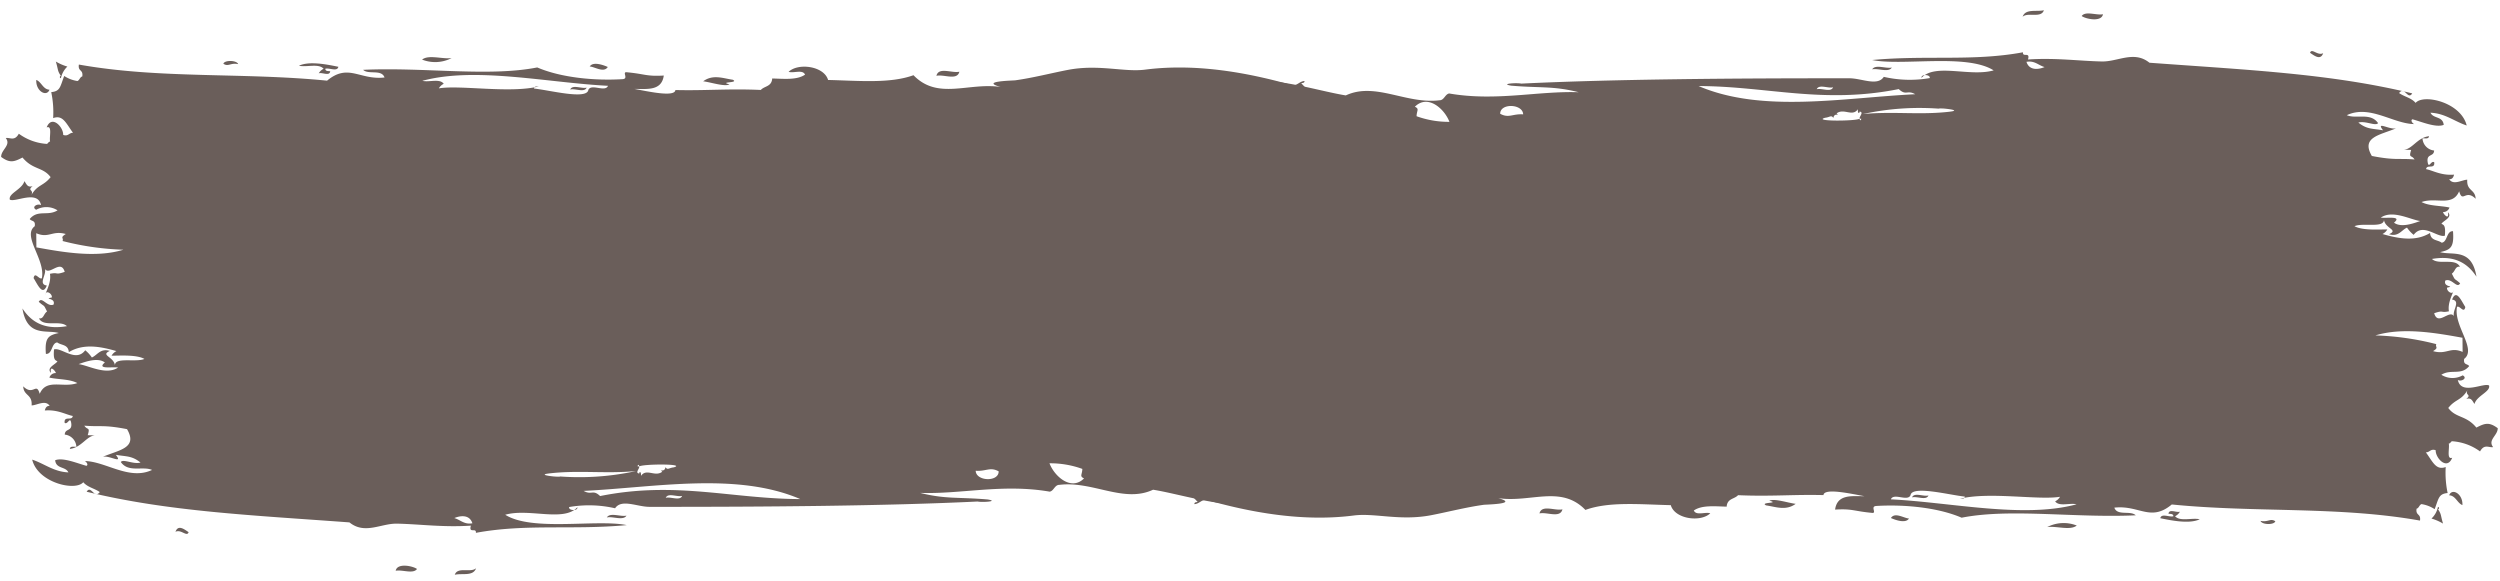 <svg xmlns="http://www.w3.org/2000/svg" width="364.407" height="84.62" viewBox="0 0 364.407 84.62">
  <g id="Groupe_12" data-name="Groupe 12" transform="matrix(1, -0.017, 0.017, 1, -435.166, -335.643)">
    <path id="Tracé_1" data-name="Tracé 1" d="M807.243,423.192c.512.769.339.819.7,2.1a7.179,7.179,0,0,0-1.671-.763,3.2,3.2,0,0,0,.97-1.679.173.173,0,0,1,0,.344m-93.584-2.385c-1.441,1.035-2.956.367-4.312.155-1-.515,2.119-.236.484-.668.689-.369,2.7.353,3.827.513m34.729-63.836c.378,1.3,1.72,1.168,2.625.806-.884-.257-1.415-1-2.625-.806m-30.634,3.472c.728-.18,2.057.531,2.393-.239-.727.184-2.055-.531-2.393.239m14.34.974c-1.153-.689-1.341.243-2.386-.792-11.056,2.028-19.157-.738-29.165-.938,9.24,4.149,21.154,2.054,31.551,1.73m5,2.628c2.607-.265-3.9-.776-.714-.378a38.654,38.654,0,0,0-11.963.509c4.425-.349,8.345.308,12.676-.131m-13.151-.234c-.016.36-.309.259-.237-.353-.82,1.15-2.02-.236-3.112.551.5.468-.34-.189-.485.664-.3-.484-.493-.113-1.2-.052-1.944.511,4.55.583,5.021.218,0,.194.191.4.24.011-.748.072.615-.963-.231-1.04m-49.023-.432c-.012-1.537-3.325-1.74-3.348-.146,1.242.716,1.811.007,3.348.146M659.149,362c.693.331.265.529.227,1.388a13.735,13.735,0,0,0,4.774.9c-.7-1.937-3.1-4.125-5-2.286M805.37,381.144c-1.411-.207-4-1.748-5.736-.594.815.151,3.183-.254,1.909.77,1.01.788,2.823.162,3.827-.176m5.853,19.179.014-2.063c-3.767-.747-8.652-1.719-12.678-.556a40.566,40.566,0,0,1,8.845,1.418c-.192.488.413.477-.485,1.013,1.978.6,2.489-.637,4.3.189m-80.8,19.5c-.42.995-2.457-.43-2.877.565,8.851.6,19.274,3.144,27.041,1.186-.96-.265-2.548.335-3.108-.484a1.707,1.707,0,0,0,.723-.655c-3.117.47-10.4-.952-14.6.047.283-.043.679.09.721-.313-2.192-.252-7.63-1.791-7.9-.347m85.015-5.556c-.6.119-1.268-.54-1.918.6a7.764,7.764,0,0,0-4.058-1.553c-.194.056-.242.335-.481.322.139.713-.4,2.372.464,2.084-.764,1.879-2.449.009-2.387-1.136-.729-.279-.874.313-1.438.284,1,1.4,1.42,2.685,2.858,2.187a14.284,14.284,0,0,0,.215,3.794c-1.328.1-1.307.77-1.93,2.32a4.872,4.872,0,0,0-1.911-.77c-.316.108-.381.59-.722.655-.185,1.053.651.691.467,1.742-11.81-2.313-23.87-1.53-36.128-2.961-3.151,2.527-4.72-.022-8.381.32.41,1.251,2.339.409,3.1,1.17-8.871.261-18.294-1.359-25.375-.083-3.484-1.571-8.423-2.1-12.435-1.92-.833.063.015.932-.486,1.008-2.826-.3-2.9-.691-5.5-.583.352-2.262,2.445-1.908,4.325-1.877-1.915-.376-5.874-1.355-5.984-.263-4.347-.187-7.656.094-12.448-.2-.536.583-1.574.423-1.688,1.643-1.755-.077-3.613-.308-4.792.479.323.8,1.665.2,2.389.448-1.412,1.321-5.182.763-5.733-1.283-4.375-.173-8.993-.714-12.455.484-3.486-3.731-7.969-1.157-12.671-1.931,3.091.909-1.752.887-2.164.936-2.614.32-5.269.965-7.675,1.386-4.533.785-8.175-.495-11.252-.153-7.6.846-15.241-.767-21.523-2.664-.677.029-1,.587-1.682.614.01-.333.3-.252.482-.322-1.936-2.019-4.406-6.044-2.061-9.379-.191-1.755-1.219-2.934-2.108-4.564,1.514-4.658.851-10.747,3.022-14.66-1.223-3.488.087-7.71.118-11.69.036-4.453-1.19-9.544,1.318-11.981.972-13.909,15.056-7.88,22.309-6.589,4.3-1.926,8.745,1.443,13.622.943.713.022.822-.86,1.444-.97,6.818,1.3,12.918-.171,18.893.142-3.718-1-5.5-.684-9.8-1.121-1.774-.308.782-.443,1.437-.279,13.448-.419,30.6-.266,47.826.036,1.806.032,4.072,1.271,5.023-.124a16.946,16.946,0,0,0,6.693.293c.111-.554-1.3-.617-1.2-.052,2.013-2.153,7.069.016,10.529-.914-3.9-2.554-13.274-.837-17.681-1.809,7.878-.605,14.7.473,22-.754-.1.821,1.092-.142.71,1.062,4.023-.2,7.454.347,10.756.472,2.334.09,4.73-1.548,6.932.3,14.286,1.3,26.4,2.025,38.221,5.119-.656,1.033-1.075-1.125-1.914-.083.749.556,1.775.729,2.382,1.478,1.164-1.335,6.618.02,7.39,3.42-1.773-.619-3.117-1.83-5.247-1.951.411.911,1.774.5,1.9,1.8-1.13.436-3.207-.5-4.537-.887-.336.106-.025.6.234.7-3.034-.083-6.439-2.979-9.795-1.463,1.359.623,3.453-.38,4.535,1.233-.368.482-1.831-.409-2.869-.126,1.249,1.044,2.088.893,3.578,1.186-1.09-1.445.974,0,1.917-.259-2.41.965-5.175,1.19-3.615,3.972,3.431.731,3.927.376,6.213.617-.421-.722-.882-.137-.468-1.4-.4-.018-.8-.036-1.2-.052,1.289.1,2.087-1.748,3.84-1.9-.078.464-.6.259-.958.3a1.878,1.878,0,0,0,1.662,1.793c-.049.968-1.141.378-.969,1.679.15,1.035.513-.306.957.041.108,1.089-1.1.209-1.2.979,1.009.212,2.179.99,4.06.866-.107.421-.31.691-.721.657.574.952,1.909.1,2.63.117-.142,1.67,1.14,1.379,1.177,2.8-1.456-1.5-1.91.666-2.384-1.136-1.017,2.277-3.383.758-5.512,1.476,1.115.619,2.73.549,4.061.869a.97.97,0,0,1-.962.646c.095.362.92,1.247.718.031.725.772-.709,1.224-.967,1.674.316.175.632.2.466,1.742-1.081.319-3.157-2-4.543-.2a4.8,4.8,0,0,1-.951-1.071c-.843.358-1.257,1.362-2.636.914,1.448-.617-.546-.833-.705-2.093-.05,1.229-3.065.32-4.31.842,1.187.7,3.882.515,4.78.556a1.745,1.745,0,0,1-.722.655c2.206.673,4.751,1.253,6.937-.038.065,1.159,1.091.99,1.664,1.447.879-.074.7-1.726,1.685-1.643.134,2.322-.367,2.7-1.934,3.011,1.771.556,4.625-.587,5.238,3.668-1.567-2.5-3.78-3.1-6.44-2.691.952.958,3.394-.146,4.059,1.208-.692-.135-.68.65-1.2.979.573,1.172.229.545,1.187,1.431-.473.848-1.194-.826-2.15-.439-.384,1.026,1.545.781.233,1.042-.107.547.883,1.193.953.385-.073.452-.939,1.764-.739,3.065-1.294.254-.689-.239-2.154.247.527,1.931,2.228-.558,2.868.47-.224-.855,1.066-2.2-.223-2.417.636-1.559,1.3.106,1.906,1.114-.209,1-.767-.236-1.2-.052-.623,2.7,2.813,6.211.906,7.608-.17.918.49.687.712,1.064-1.2,1.4-2.624.324-4.077,1.195a3.036,3.036,0,0,0,3.11.137c.767.421-.236.972-.721.657.447,2.3,3.785.414,4.54.889.22.916-1.816,1.442-2.171,2.655-.286-.4-.427-1-1.192-.74.9-.723-.274-.461.248-1.366-.965,1.62-1.787,1.292-2.888,2.624,1.1,1.526,2.578,1.078,4.049,2.93,1.265-.637,1.878-.8,3.11.137,0,1.06-1.5,1.667-.736,2.721m-67.478-63.847c.429-1.213,2.031-.668,3.117-.9-.428,1.213-2.341.2-3.117.9m8.608.034c.572-.765,2.145-.029,3.109-.207-.235,1.181-2.523.657-3.109.207m33.188,5.93c.249-.756,1.094.495,1.912.083-.406,1.094-1.3.338-1.912-.083m-60.979,1.107c-.494.767-1.986.036-2.872.216.495-.767,1.986-.036,2.872-.216m82.059,65.175c-.761-.315-.958-1.4-1.905-1.46.426-1.1,2.024-.187,1.905,1.46m-77.78-2.727c-.338.77-1.666.056-2.4.239.337-.767,1.665-.052,2.4-.239m33.725,3.891c.184-.77,1.343-.079,1.918-.259-.037-.409-.435-.31-.716-.378.108-.763,1.179-.09,1.678-.27a1.725,1.725,0,0,1-.723.657c.719.826,2.467.23,3.588.5-1.5.7-4.185.1-5.744-.252m16.753.734c-.186.56-1.977.484-2.154-.095,1.11.25,1.447-.407,2.154.095m-53.377-1.312c-.5.776-2.068.149-2.632-.115.591-.9,1.911.07,2.632.115M676.3,421.574c.349-1.334,2.274-.306,3.357-.54-.348,1.337-2.274.308-3.357.54m73.953,3.245c1.361-.164,3.342.6,4.31-.151a5.207,5.207,0,0,0-4.31.151" transform="translate(-23.904)" fill="#6a5e5a"/>
    <path id="Tracé_2" data-name="Tracé 2" d="M438.019,354.891c-.512-.772-.339-.819-.7-2.1a7.187,7.187,0,0,0,1.671.763,3.2,3.2,0,0,0-.97,1.679.173.173,0,0,1,0-.344m93.584,2.385c1.441-1.035,2.955-.367,4.312-.155,1,.515-2.119.236-.484.668-.689.369-2.7-.353-3.827-.513m-34.729,63.836c-.378-1.3-1.72-1.168-2.625-.806.883.257,1.415,1,2.625.806m30.634-3.472c-.728.18-2.057-.531-2.393.238.727-.185,2.055.531,2.393-.238m-14.341-.974c1.153.689,1.341-.243,2.386.792,11.056-2.028,19.157.738,29.165.938-9.24-4.149-21.154-2.054-31.551-1.73m-5-2.628c-2.607.266,3.9.776.714.378a38.655,38.655,0,0,0,11.963-.508c-4.425.349-8.345-.308-12.676.13m13.151.234c.016-.36.309-.259.237.353.821-1.15,2.02.236,3.112-.551-.5-.468.34.189.485-.664.3.484.493.112,1.2.052,1.944-.511-4.55-.583-5.021-.218,0-.194-.191-.4-.24-.011.748-.072-.615.963.231,1.04m49.023.432c.012,1.537,3.325,1.74,3.348.146-1.242-.716-1.811-.007-3.348-.146m15.773,1.382c-.693-.331-.265-.529-.227-1.388a13.73,13.73,0,0,0-4.774-.9c.7,1.938,3.1,4.125,5,2.286M439.893,396.94c1.411.207,4,1.749,5.736.594-.815-.151-3.183.255-1.909-.769-1.01-.788-2.823-.162-3.827.175m-5.853-19.179-.013,2.064c3.766.747,8.651,1.719,12.677.556a40.564,40.564,0,0,1-8.845-1.418c.192-.488-.413-.477.485-1.013-1.978-.6-2.489.637-4.3-.189m80.8-19.5c.42-.995,2.457.43,2.877-.565-8.851-.6-19.274-3.144-27.041-1.186.96.266,2.548-.335,3.108.484a1.706,1.706,0,0,0-.723.655c3.117-.47,10.4.952,14.6-.047-.283.043-.679-.09-.721.313,2.192.252,7.63,1.791,7.9.347m-85.015,5.556c.6-.119,1.268.54,1.918-.6a7.764,7.764,0,0,0,4.058,1.553c.194-.056.242-.335.481-.322-.139-.713.4-2.372-.464-2.084.765-1.879,2.449-.009,2.387,1.136.729.279.874-.313,1.438-.284-1-1.4-1.42-2.685-2.858-2.187a14.283,14.283,0,0,0-.215-3.794c1.328-.1,1.306-.77,1.93-2.32a4.871,4.871,0,0,0,1.911.77c.316-.108.381-.59.722-.655.185-1.053-.651-.691-.467-1.742,11.81,2.313,23.87,1.53,36.128,2.961,3.151-2.527,4.72.022,8.381-.32-.41-1.251-2.339-.41-3.1-1.17,8.871-.261,18.294,1.359,25.376.083,3.484,1.571,8.423,2.1,12.435,1.919.834-.063-.014-.932.486-1.008,2.826.3,2.895.691,5.5.583-.352,2.261-2.445,1.908-4.325,1.877,1.915.376,5.874,1.355,5.984.263,4.347.187,7.656-.095,12.448.2.536-.583,1.574-.423,1.688-1.643,1.755.077,3.613.308,4.792-.479-.323-.8-1.664-.2-2.389-.448,1.412-1.321,5.182-.763,5.733,1.283,4.375.173,8.993.713,12.455-.484,3.486,3.731,7.969,1.157,12.672,1.931-3.091-.909,1.752-.887,2.164-.936,2.614-.32,5.269-.965,7.675-1.386,4.533-.785,8.176.5,11.252.153,7.6-.846,15.241.767,21.523,2.664.677-.029,1-.587,1.682-.614-.01.333-.3.252-.482.322,1.936,2.019,4.406,6.044,2.061,9.379.191,1.755,1.219,2.934,2.108,4.564-1.514,4.658-.851,10.747-3.022,14.66,1.223,3.488-.087,7.709-.118,11.69-.036,4.453,1.19,9.543-1.318,11.98-.972,13.909-15.056,7.88-22.309,6.589-4.3,1.926-8.745-1.443-13.622-.943-.713-.023-.822.859-1.444.97-6.818-1.3-12.918.171-18.893-.142,3.718,1,5.5.684,9.8,1.121,1.775.308-.782.443-1.437.279-13.448.418-30.6.266-47.826-.036-1.806-.031-4.072-1.271-5.023.124a16.95,16.95,0,0,0-6.693-.293c-.111.554,1.3.617,1.2.052-2.013,2.154-7.069-.016-10.529.914,3.9,2.554,13.274.837,17.681,1.809-7.878.605-14.7-.473-22,.754.1-.821-1.092.142-.71-1.062-4.023.2-7.454-.347-10.756-.473-2.334-.09-4.73,1.548-6.932-.3-14.286-1.3-26.4-2.025-38.221-5.119.656-1.033,1.075,1.125,1.914.083-.749-.556-1.775-.729-2.382-1.478-1.164,1.334-6.618-.02-7.39-3.42,1.773.619,3.116,1.829,5.247,1.951-.411-.911-1.774-.5-1.9-1.8,1.13-.436,3.207.5,4.537.887.336-.106.025-.6-.234-.7,3.034.083,6.439,2.979,9.795,1.463-1.359-.623-3.452.38-4.535-1.233.368-.484,1.831.41,2.869.126-1.249-1.044-2.088-.893-3.578-1.186,1.09,1.445-.975,0-1.917.259,2.41-.966,5.175-1.19,3.614-3.972-3.431-.731-3.927-.376-6.213-.617.421.722.882.137.468,1.4.4.018.8.036,1.2.052-1.289-.1-2.087,1.748-3.84,1.9.078-.464.6-.261.958-.3a1.879,1.879,0,0,0-1.662-1.793c.049-.968,1.14-.378.969-1.679-.15-1.035-.513.306-.957-.041-.108-1.089,1.1-.209,1.2-.979-1.009-.212-2.179-.99-4.059-.866.106-.421.31-.691.721-.657-.575-.952-1.909-.1-2.63-.117.142-1.67-1.14-1.38-1.177-2.8,1.456,1.5,1.91-.666,2.384,1.136,1.017-2.277,3.383-.758,5.512-1.476-1.115-.619-2.73-.549-4.061-.868a.969.969,0,0,1,.962-.646c-.095-.362-.92-1.247-.717-.032-.725-.772.709-1.224.967-1.674-.316-.176-.632-.2-.466-1.742,1.081-.319,3.157,2,4.543.2a4.8,4.8,0,0,1,.951,1.071c.843-.358,1.257-1.361,2.636-.914-1.448.617.546.833.705,2.093.05-1.229,3.065-.32,4.31-.842-1.187-.7-3.882-.515-4.78-.556a1.743,1.743,0,0,1,.722-.655c-2.206-.673-4.751-1.253-6.937.038-.065-1.159-1.091-.99-1.664-1.447-.879.074-.7,1.726-1.685,1.643-.134-2.322.367-2.7,1.934-3.011-1.771-.556-4.625.588-5.238-3.668,1.568,2.5,3.78,3.1,6.44,2.691-.952-.959-3.394.146-4.059-1.208.692.135.68-.65,1.2-.979-.573-1.172-.229-.545-1.187-1.431.473-.848,1.194.826,2.15.439.384-1.026-1.545-.781-.233-1.042.108-.547-.883-1.193-.953-.385.073-.452.939-1.764.739-3.065,1.294-.254.689.238,2.154-.248-.527-1.931-2.228.558-2.868-.47.225.855-1.066,2.2.224,2.417-.636,1.559-1.3-.106-1.906-1.114.209-1,.767.236,1.2.052.623-2.7-2.813-6.211-.906-7.608.17-.918-.49-.686-.712-1.064,1.2-1.4,2.625-.324,4.077-1.195a3.037,3.037,0,0,0-3.11-.137c-.767-.421.236-.972.721-.657-.447-2.3-3.785-.414-4.54-.889-.22-.916,1.816-1.442,2.172-2.655.285.4.426,1,1.191.74-.9.722.273.461-.249,1.366.965-1.62,1.787-1.292,2.888-2.624-1.1-1.526-2.577-1.078-4.049-2.93-1.265.637-1.878.8-3.11-.137,0-1.06,1.5-1.667.736-2.72M497.3,427.665c-.429,1.213-2.031.668-3.117.9.428-1.213,2.341-.2,3.117-.9m-8.608-.034c-.572.765-2.145.029-3.109.207.235-1.181,2.523-.657,3.109-.207M455.5,421.7c-.248.756-1.095-.495-1.912-.083.406-1.094,1.3-.338,1.912.083m60.979-1.107c.494-.767,1.987-.036,2.872-.216-.495.767-1.986.036-2.872.216M434.425,355.42c.761.315.958,1.4,1.9,1.461-.426,1.1-2.024.187-1.9-1.461m77.78,2.727c.338-.77,1.666-.056,2.4-.239-.337.767-1.665.052-2.4.239m-33.725-3.891c-.184.77-1.343.079-1.917.259.036.41.434.311.716.378-.108.763-1.179.09-1.678.27a1.725,1.725,0,0,1,.723-.657c-.719-.826-2.467-.23-3.588-.5,1.5-.7,4.185-.1,5.744.252m-16.753-.733c.186-.56,1.977-.484,2.154.094-1.11-.25-1.446.407-2.154-.094m53.378,1.312c.5-.776,2.068-.148,2.632.115-.591.9-1.911-.07-2.632-.115m53.854,1.674c-.349,1.334-2.274.306-3.357.54.349-1.337,2.274-.308,3.357-.54m-73.953-3.245c-1.361.164-3.342-.6-4.31.151a5.206,5.206,0,0,0,4.31-.151" transform="translate(0 -0.744)" fill="#6a5e5a"/>
  </g>
</svg>
